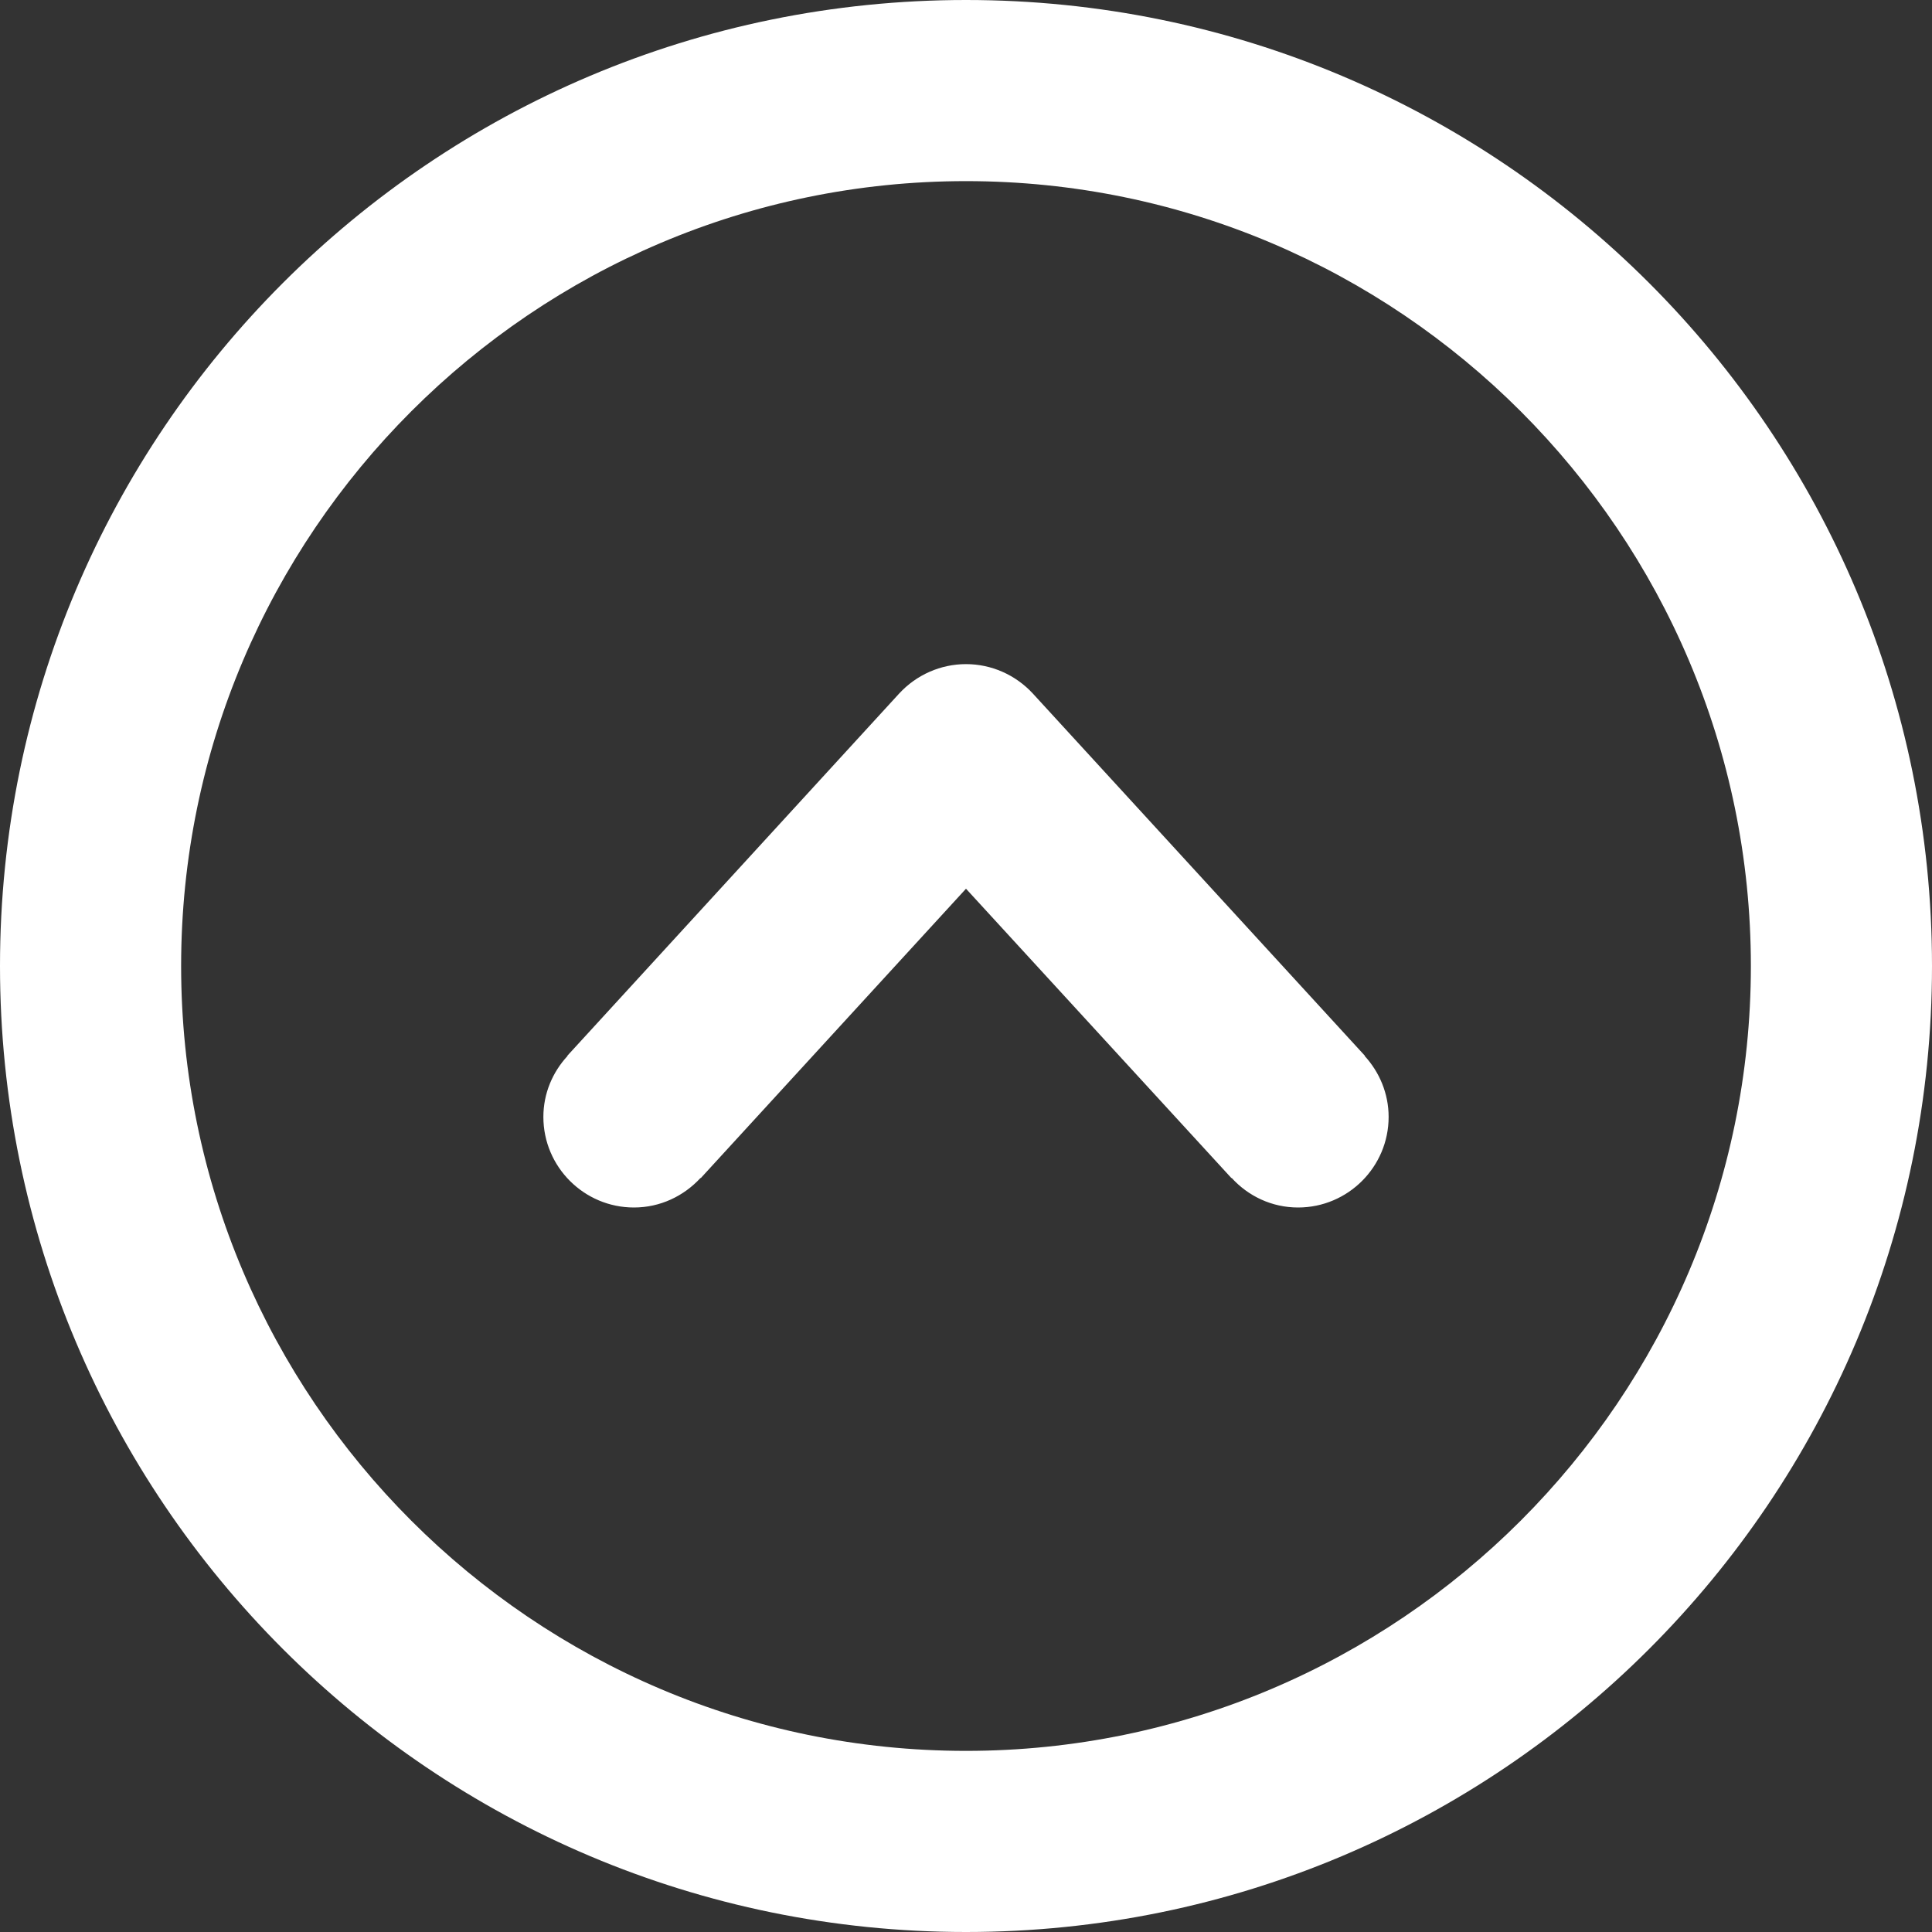 <?xml version="1.0" encoding="utf-8"?>
<!-- Generator: Adobe Illustrator 18.0.0, SVG Export Plug-In . SVG Version: 6.00 Build 0)  -->
<!DOCTYPE svg PUBLIC "-//W3C//DTD SVG 1.1//EN" "http://www.w3.org/Graphics/SVG/1.1/DTD/svg11.dtd">
<svg version="1.1" id="Capa_1" xmlns="http://www.w3.org/2000/svg" xmlns:xlink="http://www.w3.org/1999/xlink" x="0px" y="0px"
	 viewBox="0 20 960 960" enable-background="new 0 20 960 960" xml:space="preserve">
<rect x="0" y="20" width="960" height="960" fill="#333333" stroke="none"/>
<g id="Right">
	<g>
		<path fill="#FFFFFF" d="M281.9,544.6l0.1,0.1c-7.4,8-12,18.6-12,30.3c0,24.8,20.2,45,45,45c13.1,0,24.8-5.7,33.1-14.7l0.1,0.1
			L480,461.6l131.9,143.8l0.1-0.1c8.2,9,19.9,14.7,33,14.7c24.8,0,45-20.2,45-45c0-11.7-4.6-22.3-11.9-30.3l0.1-0.1l-165-180
			c-8.6-9.3-20.6-14.6-33.2-14.6s-24.6,5.3-33.2,14.6L281.9,544.6z M0,500c0,265.1,214.9,480,480,480s480-214.9,480-480
			S745.1,20,480,20S0,234.9,0,500z M870,500c0,215-175,390-390,390S90,715,90,500s175-390,390-390S870,285,870,500z"/>
	</g>
</g>
</svg>
